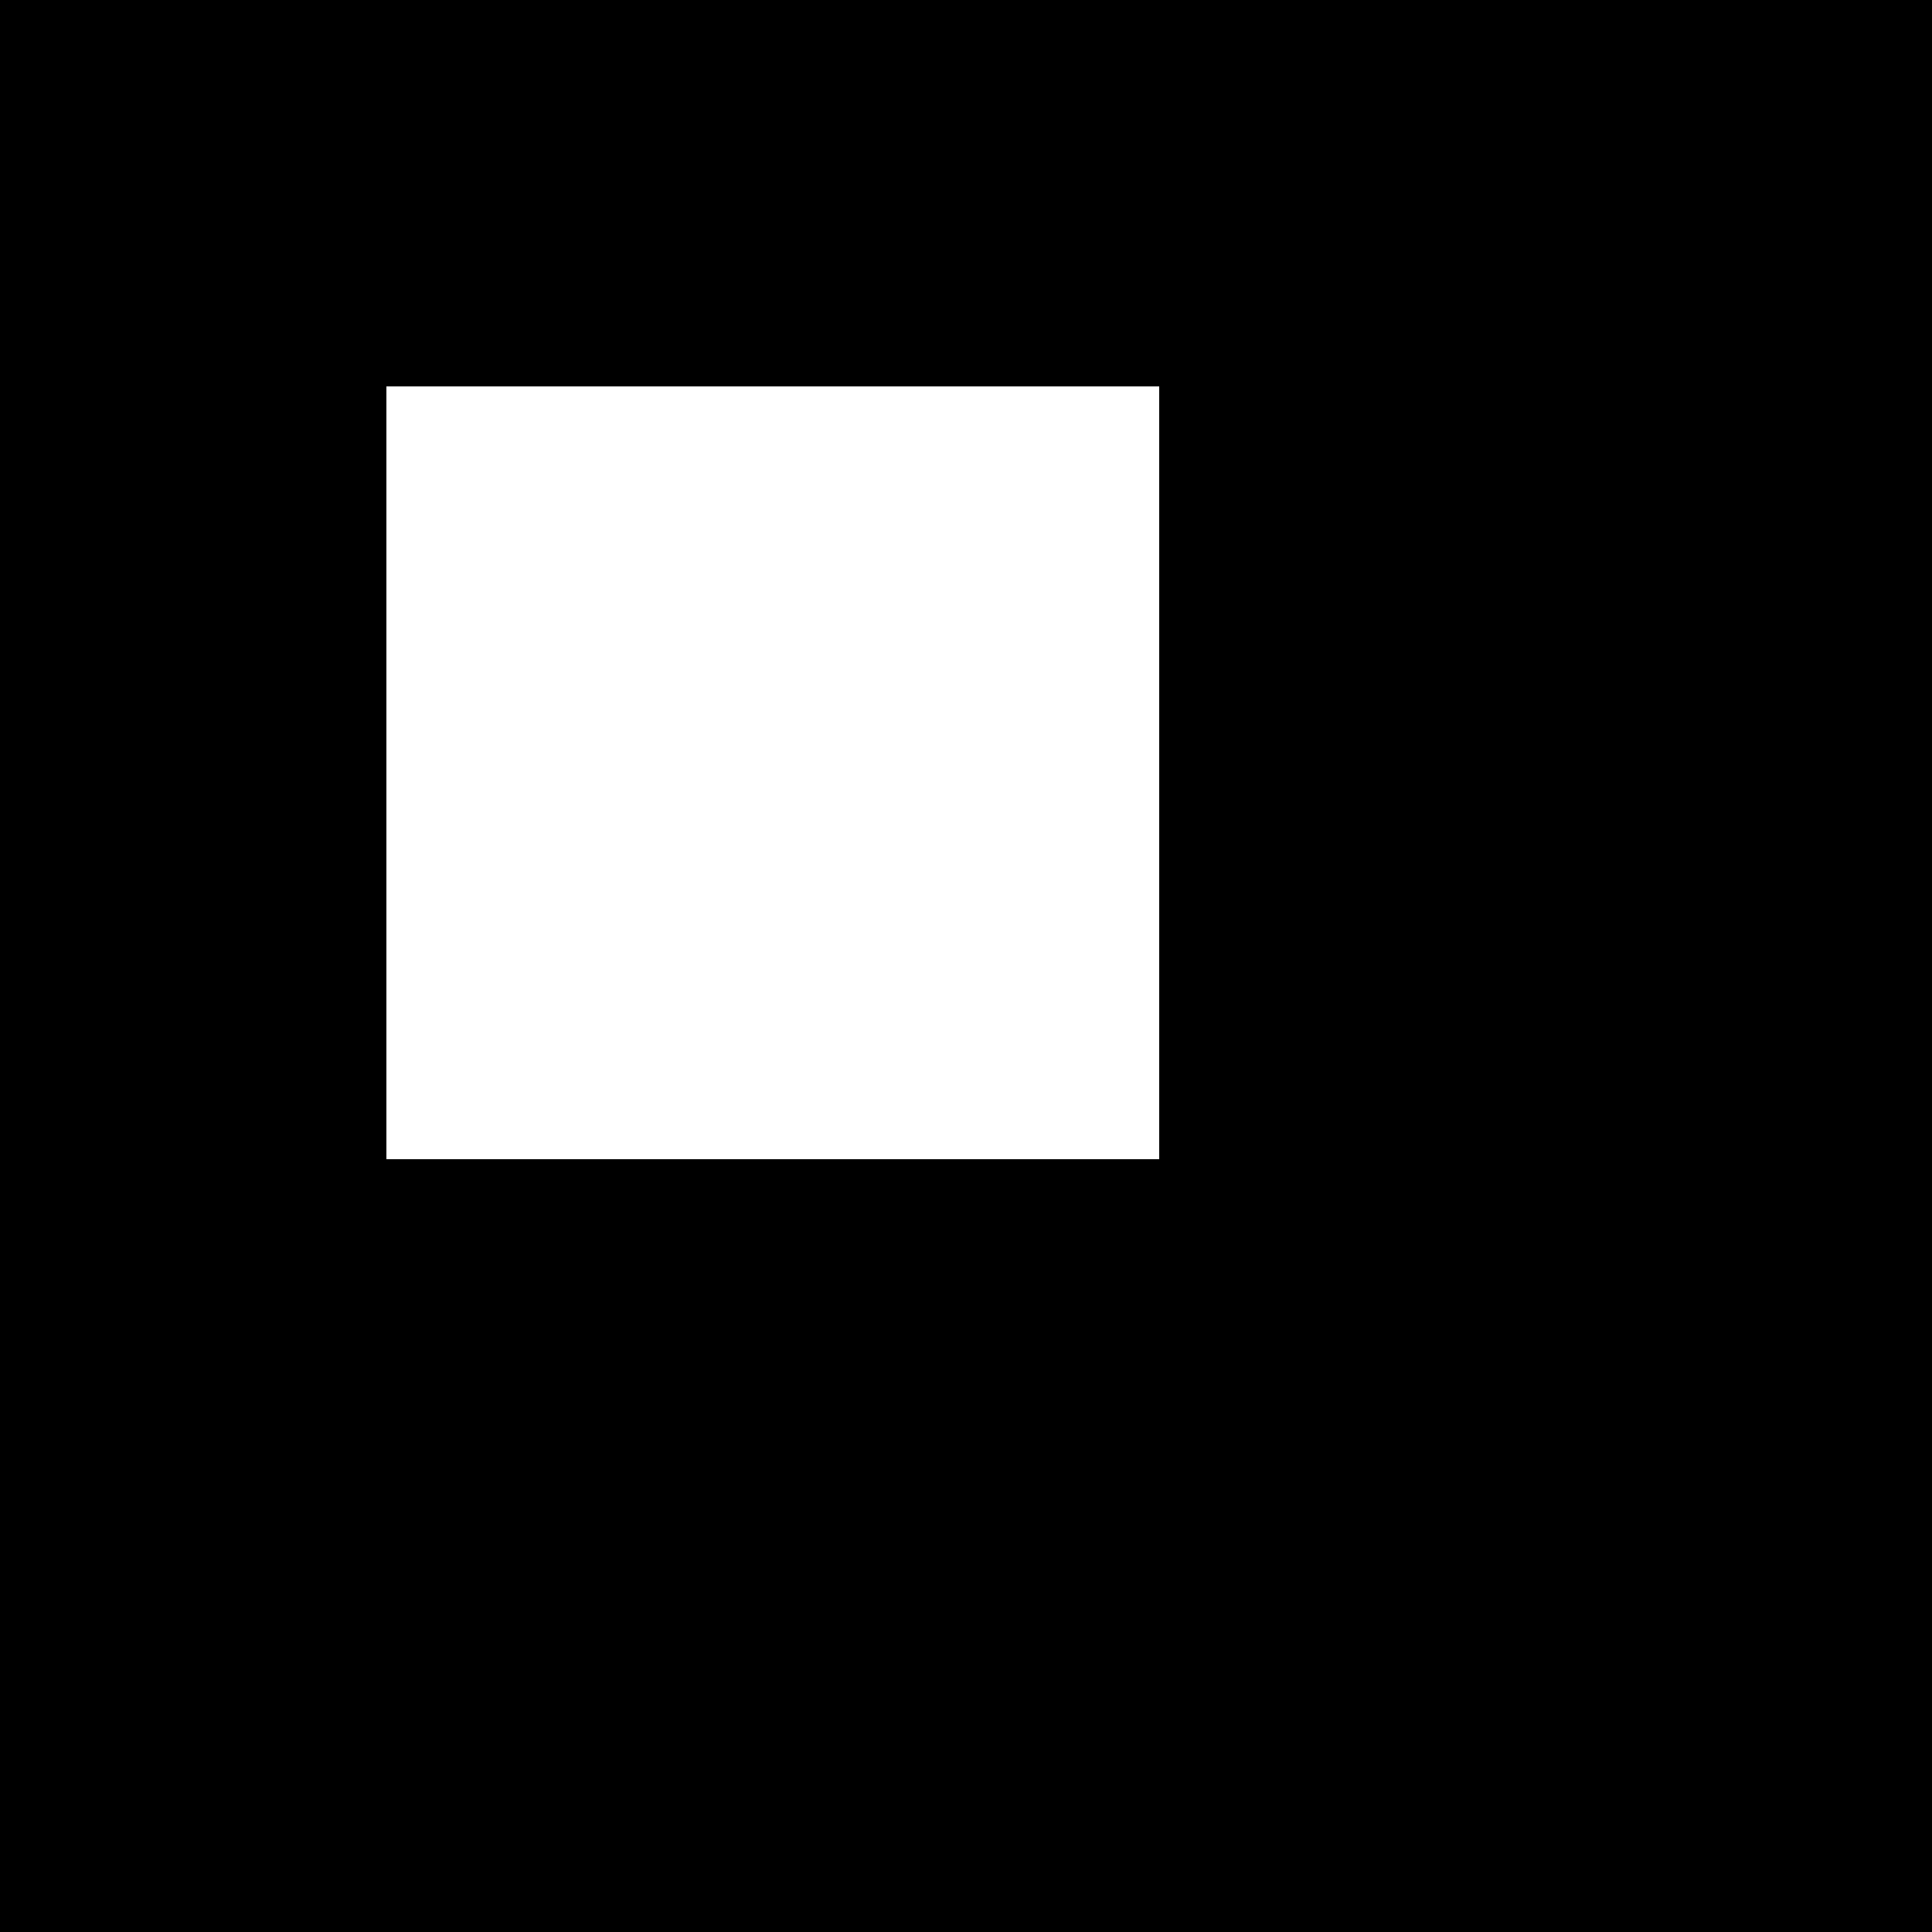 <!--

Generated by DrawGPT.
Free, open source, AI generated images in SVG, PNG, and HTML Canvas format.
https://drawgpt.ai

Created: 2023-09-26T03:19:55.180Z
Link: https://drawgpt.ai/prompt/18870/

-->
<svg xmlns="http://www.w3.org/2000/svg" xmlns:xlink="http://www.w3.org/1999/xlink" width="500" height="500"><defs/><g><rect fill="#000000" stroke="none" x="0" y="0" width="512" height="512"/><rect fill="#FFFFFF" stroke="none" x="250" y="250" width="50" height="50"/><rect fill="#FFFFFF" stroke="none" x="200" y="200" width="100" height="100"/><rect fill="#FFFFFF" stroke="none" x="150" y="150" width="150" height="150"/><rect fill="#FFFFFF" stroke="none" x="100" y="100" width="200" height="200"/><rect fill="#000000" stroke="none" x="250" y="350" width="10" height="10"/><rect fill="#000000" stroke="none" x="270" y="350" width="10" height="10"/><rect fill="#000000" stroke="none" x="230" y="350" width="10" height="10"/><rect fill="#000000" stroke="none" x="250" y="330" width="50" height="20"/><rect fill="#000000" stroke="none" x="245" y="360" width="30" height="40"/><rect fill="#000000" stroke="none" x="265" y="400" width="10" height="10"/></g></svg>